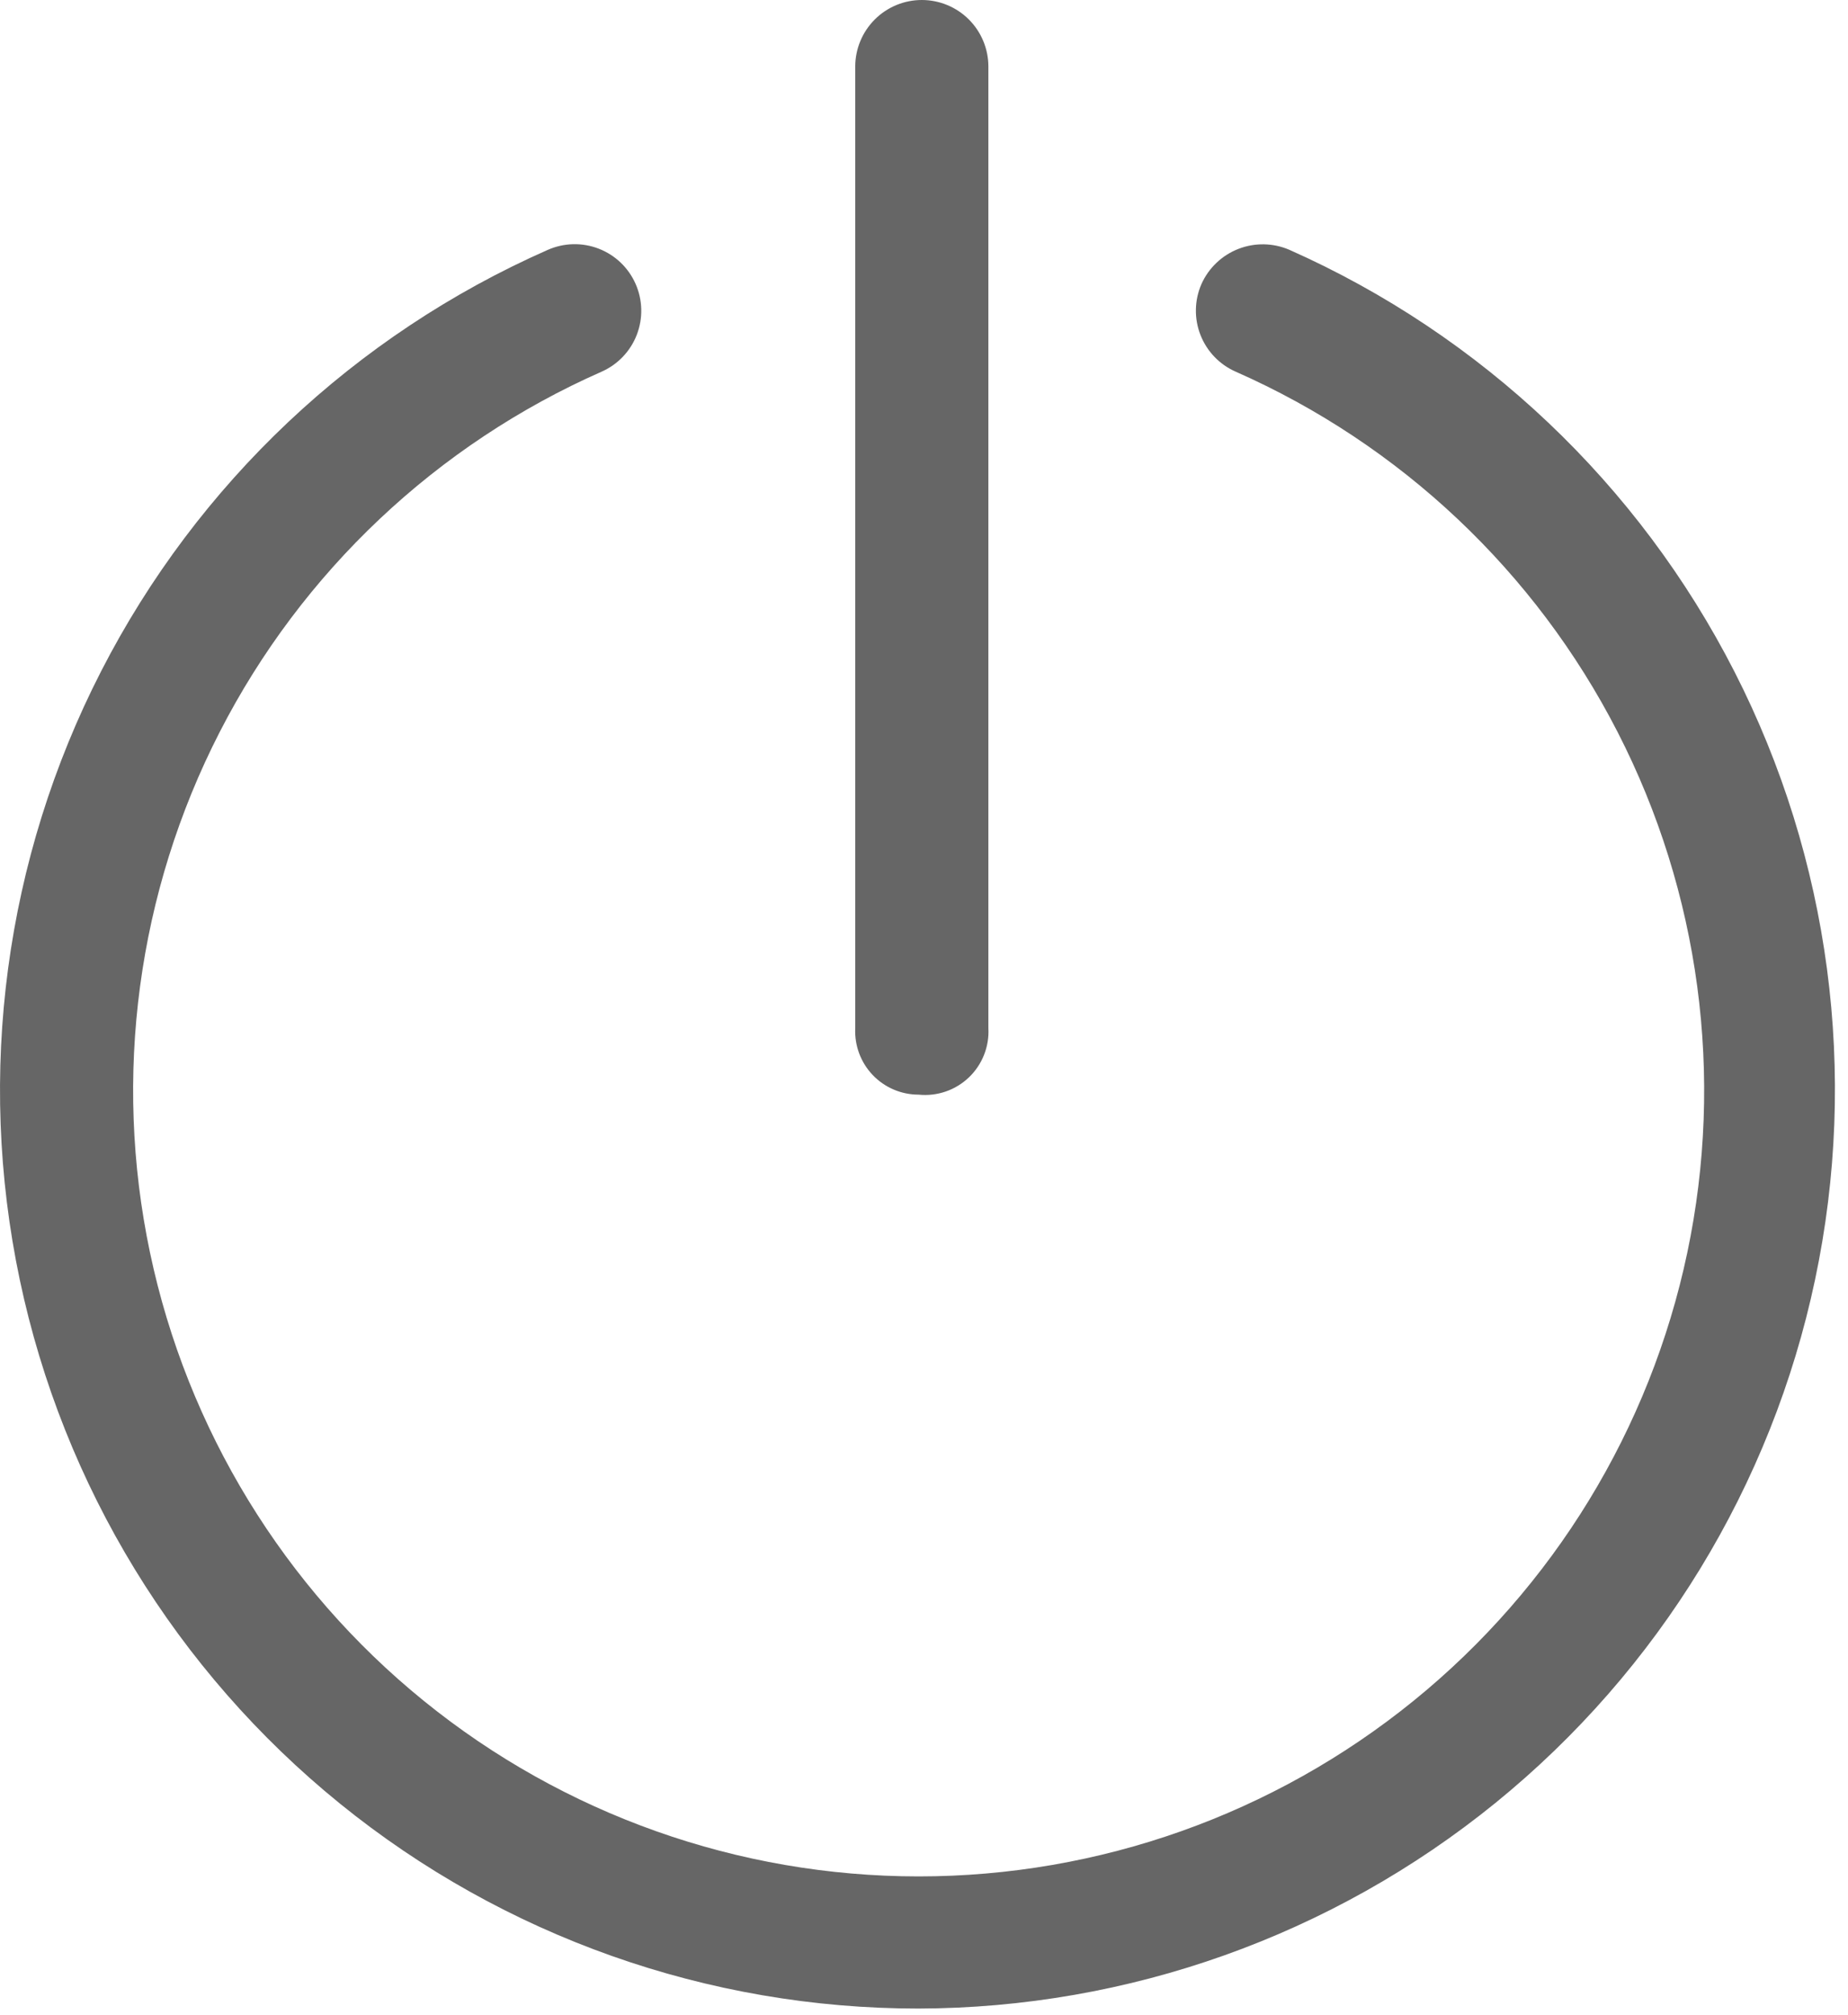 <svg width="111" height="121" viewBox="0 0 111 121" fill="none" xmlns="http://www.w3.org/2000/svg">
<path d="M55.179 120.603C42.525 120.611 30.252 116.267 20.422 108.3C10.591 100.332 3.8 89.225 1.188 76.844C-1.424 64.462 0.302 51.559 6.076 40.299C11.851 29.039 21.322 20.108 32.901 15.004C33.871 14.575 34.971 14.549 35.96 14.931C36.95 15.313 37.746 16.072 38.175 17.042C38.605 18.011 38.631 19.112 38.249 20.101C37.867 21.09 37.108 21.887 36.138 22.316C26.235 26.684 18.134 34.324 13.195 43.956C8.256 53.587 6.778 64.624 9.01 75.215C11.242 85.806 17.048 95.308 25.454 102.127C33.86 108.946 44.355 112.668 55.179 112.668C66.003 112.668 76.498 108.946 84.903 102.127C93.309 95.308 99.115 85.806 101.347 75.215C103.579 64.624 102.101 53.587 97.162 43.956C92.223 34.324 84.123 26.684 74.219 22.316C73.251 21.89 72.491 21.098 72.106 20.113C71.72 19.128 71.741 18.03 72.163 17.061C72.596 16.09 73.396 15.329 74.387 14.944C75.378 14.559 76.481 14.581 77.456 15.004C89.001 20.138 98.435 29.079 104.181 40.332C109.926 51.586 111.636 64.47 109.023 76.832C106.411 89.195 99.635 100.286 89.828 108.253C80.02 116.219 67.776 120.579 55.141 120.603H55.179Z" fill="#666666"/>
<path d="M55.179 65.728C54.662 65.728 54.151 65.624 53.676 65.421C53.201 65.218 52.772 64.92 52.416 64.546C52.06 64.172 51.784 63.729 51.604 63.245C51.424 62.761 51.345 62.245 51.37 61.729V3.998C51.37 2.938 51.792 1.921 52.542 1.171C53.291 0.421 54.309 0 55.369 0C56.429 0 57.446 0.421 58.196 1.171C58.946 1.921 59.367 2.938 59.367 3.998V61.729C59.398 62.279 59.309 62.828 59.106 63.34C58.904 63.852 58.593 64.314 58.195 64.694C57.796 65.074 57.321 65.363 56.8 65.542C56.279 65.72 55.726 65.784 55.179 65.728Z" fill="#666666"/>
</svg>
